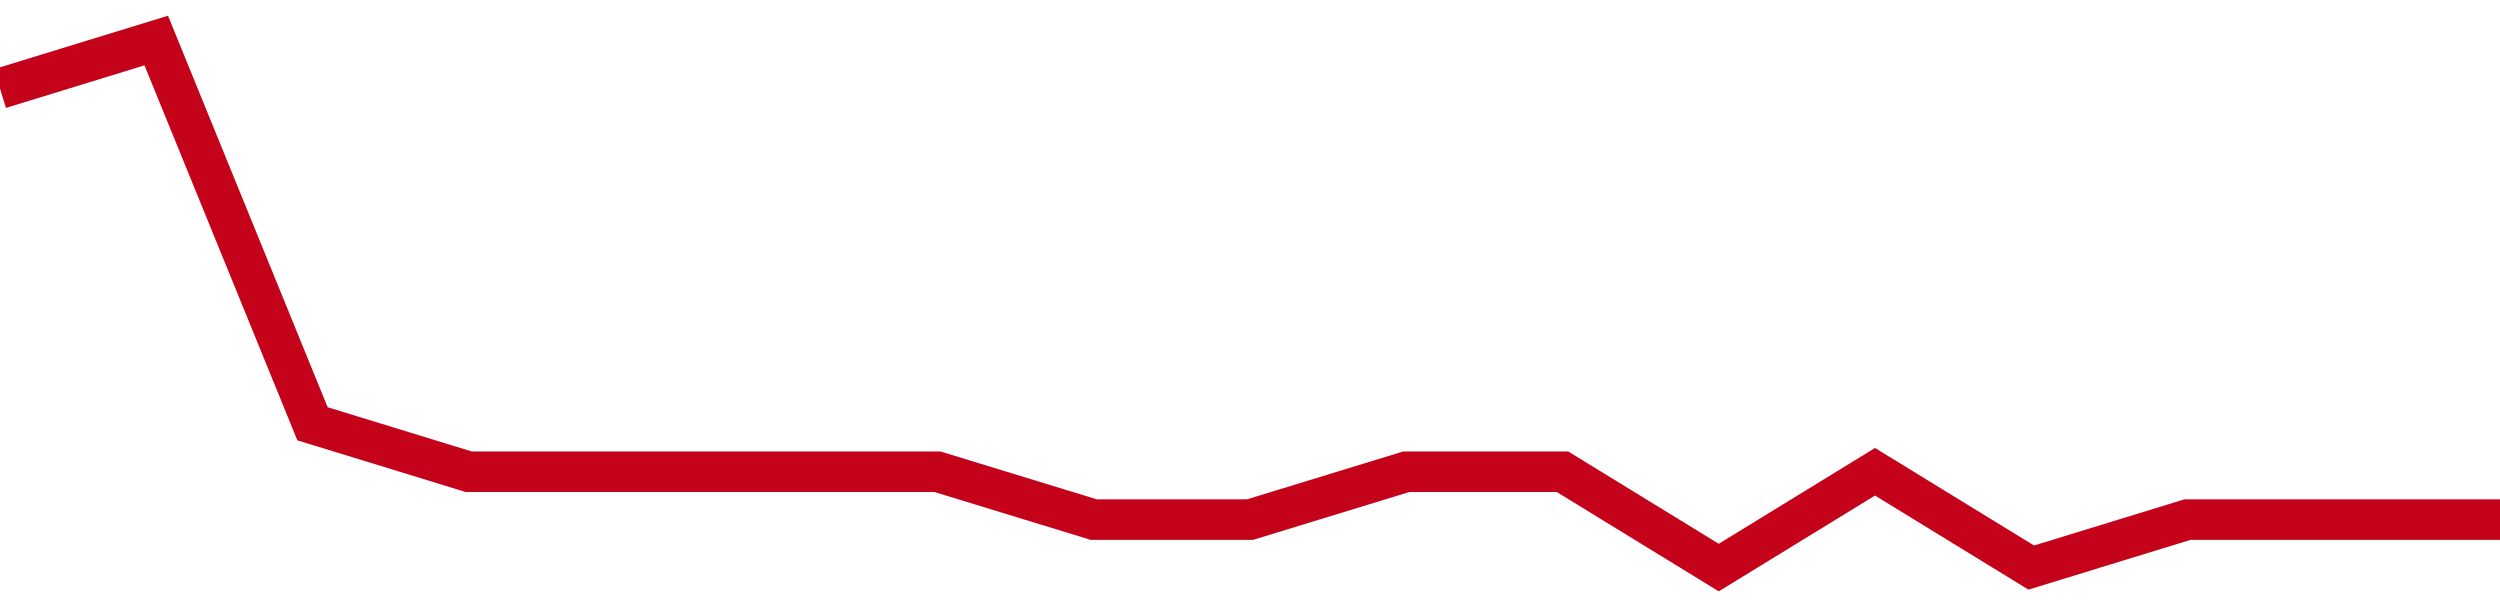 <!-- Generated with https://github.com/jxxe/sparkline/ --><svg viewBox="0 0 185 45" class="sparkline" xmlns="http://www.w3.org/2000/svg"><path class="sparkline--fill" d="M 0 6.55 L 0 6.55 L 11.562 3 L 23.125 31.36 L 34.688 34.91 L 46.25 34.91 L 57.812 34.91 L 69.375 34.91 L 80.938 38.45 L 92.5 38.45 L 104.062 34.91 L 115.625 34.91 L 127.188 42 L 138.75 34.91 L 150.312 42 L 161.875 38.45 L 173.438 38.45 L 185 38.45 V 45 L 0 45 Z" stroke="none" fill="none" ></path><path class="sparkline--line" d="M 0 6.55 L 0 6.55 L 11.562 3 L 23.125 31.36 L 34.688 34.91 L 46.25 34.91 L 57.812 34.91 L 69.375 34.91 L 80.938 38.45 L 92.5 38.45 L 104.062 34.91 L 115.625 34.91 L 127.188 42 L 138.75 34.91 L 150.312 42 L 161.875 38.45 L 173.438 38.45 L 185 38.45" fill="none" stroke-width="3" stroke="#C4021A" ></path></svg>